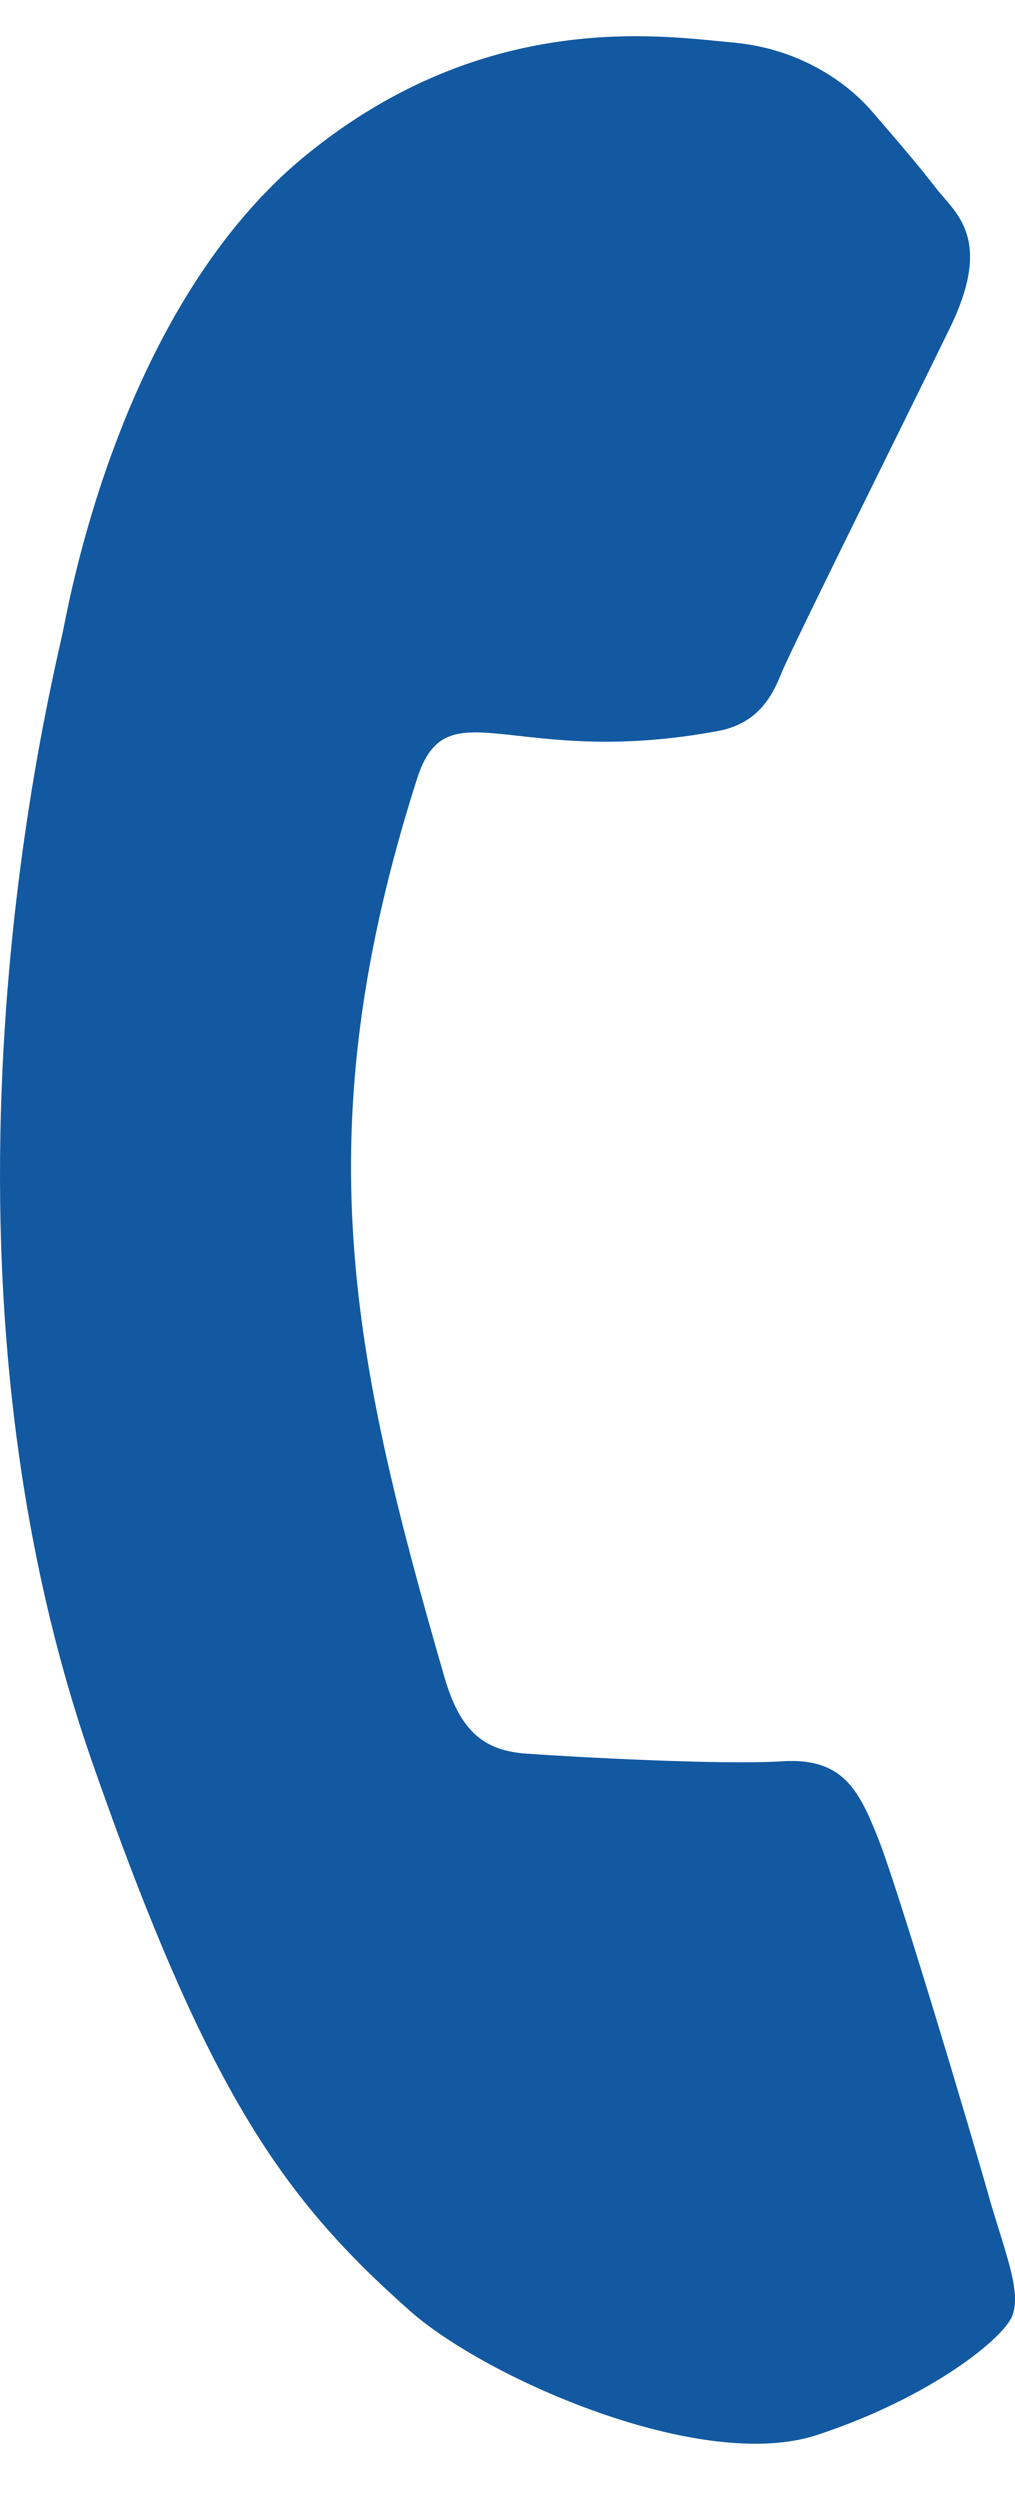 <svg width="13" height="32" viewBox="0 0 13 32" fill="none" xmlns="http://www.w3.org/2000/svg">
<path d="M12.692 28.209C12.498 27.511 11.479 24.083 11.231 23.492C10.992 22.894 10.775 22.491 10.004 22.546C9.233 22.593 7.338 22.49 6.754 22.448C6.182 22.412 5.885 22.144 5.687 21.45C4.498 17.336 3.897 14.492 5.342 9.966C5.729 8.764 6.568 9.853 9.213 9.354C9.674 9.261 9.873 8.958 10.001 8.634C10.13 8.309 11.58 5.403 12.162 4.207C12.73 3.047 12.235 2.728 11.986 2.405C11.748 2.097 11.458 1.761 11.163 1.42C10.869 1.08 10.275 0.63 9.406 0.546C8.528 0.469 6.248 0.09 3.923 1.983C1.598 3.877 0.918 7.529 0.815 8.036C0.721 8.552 -1.18 15.756 1.17 22.525C2.66 26.802 3.639 28.154 5.254 29.583C6.239 30.452 8.99 31.655 10.463 31.169C11.932 30.686 12.88 29.914 12.97 29.629C13.072 29.334 12.898 28.895 12.692 28.209Z" fill="#1259A1"/>
</svg>
